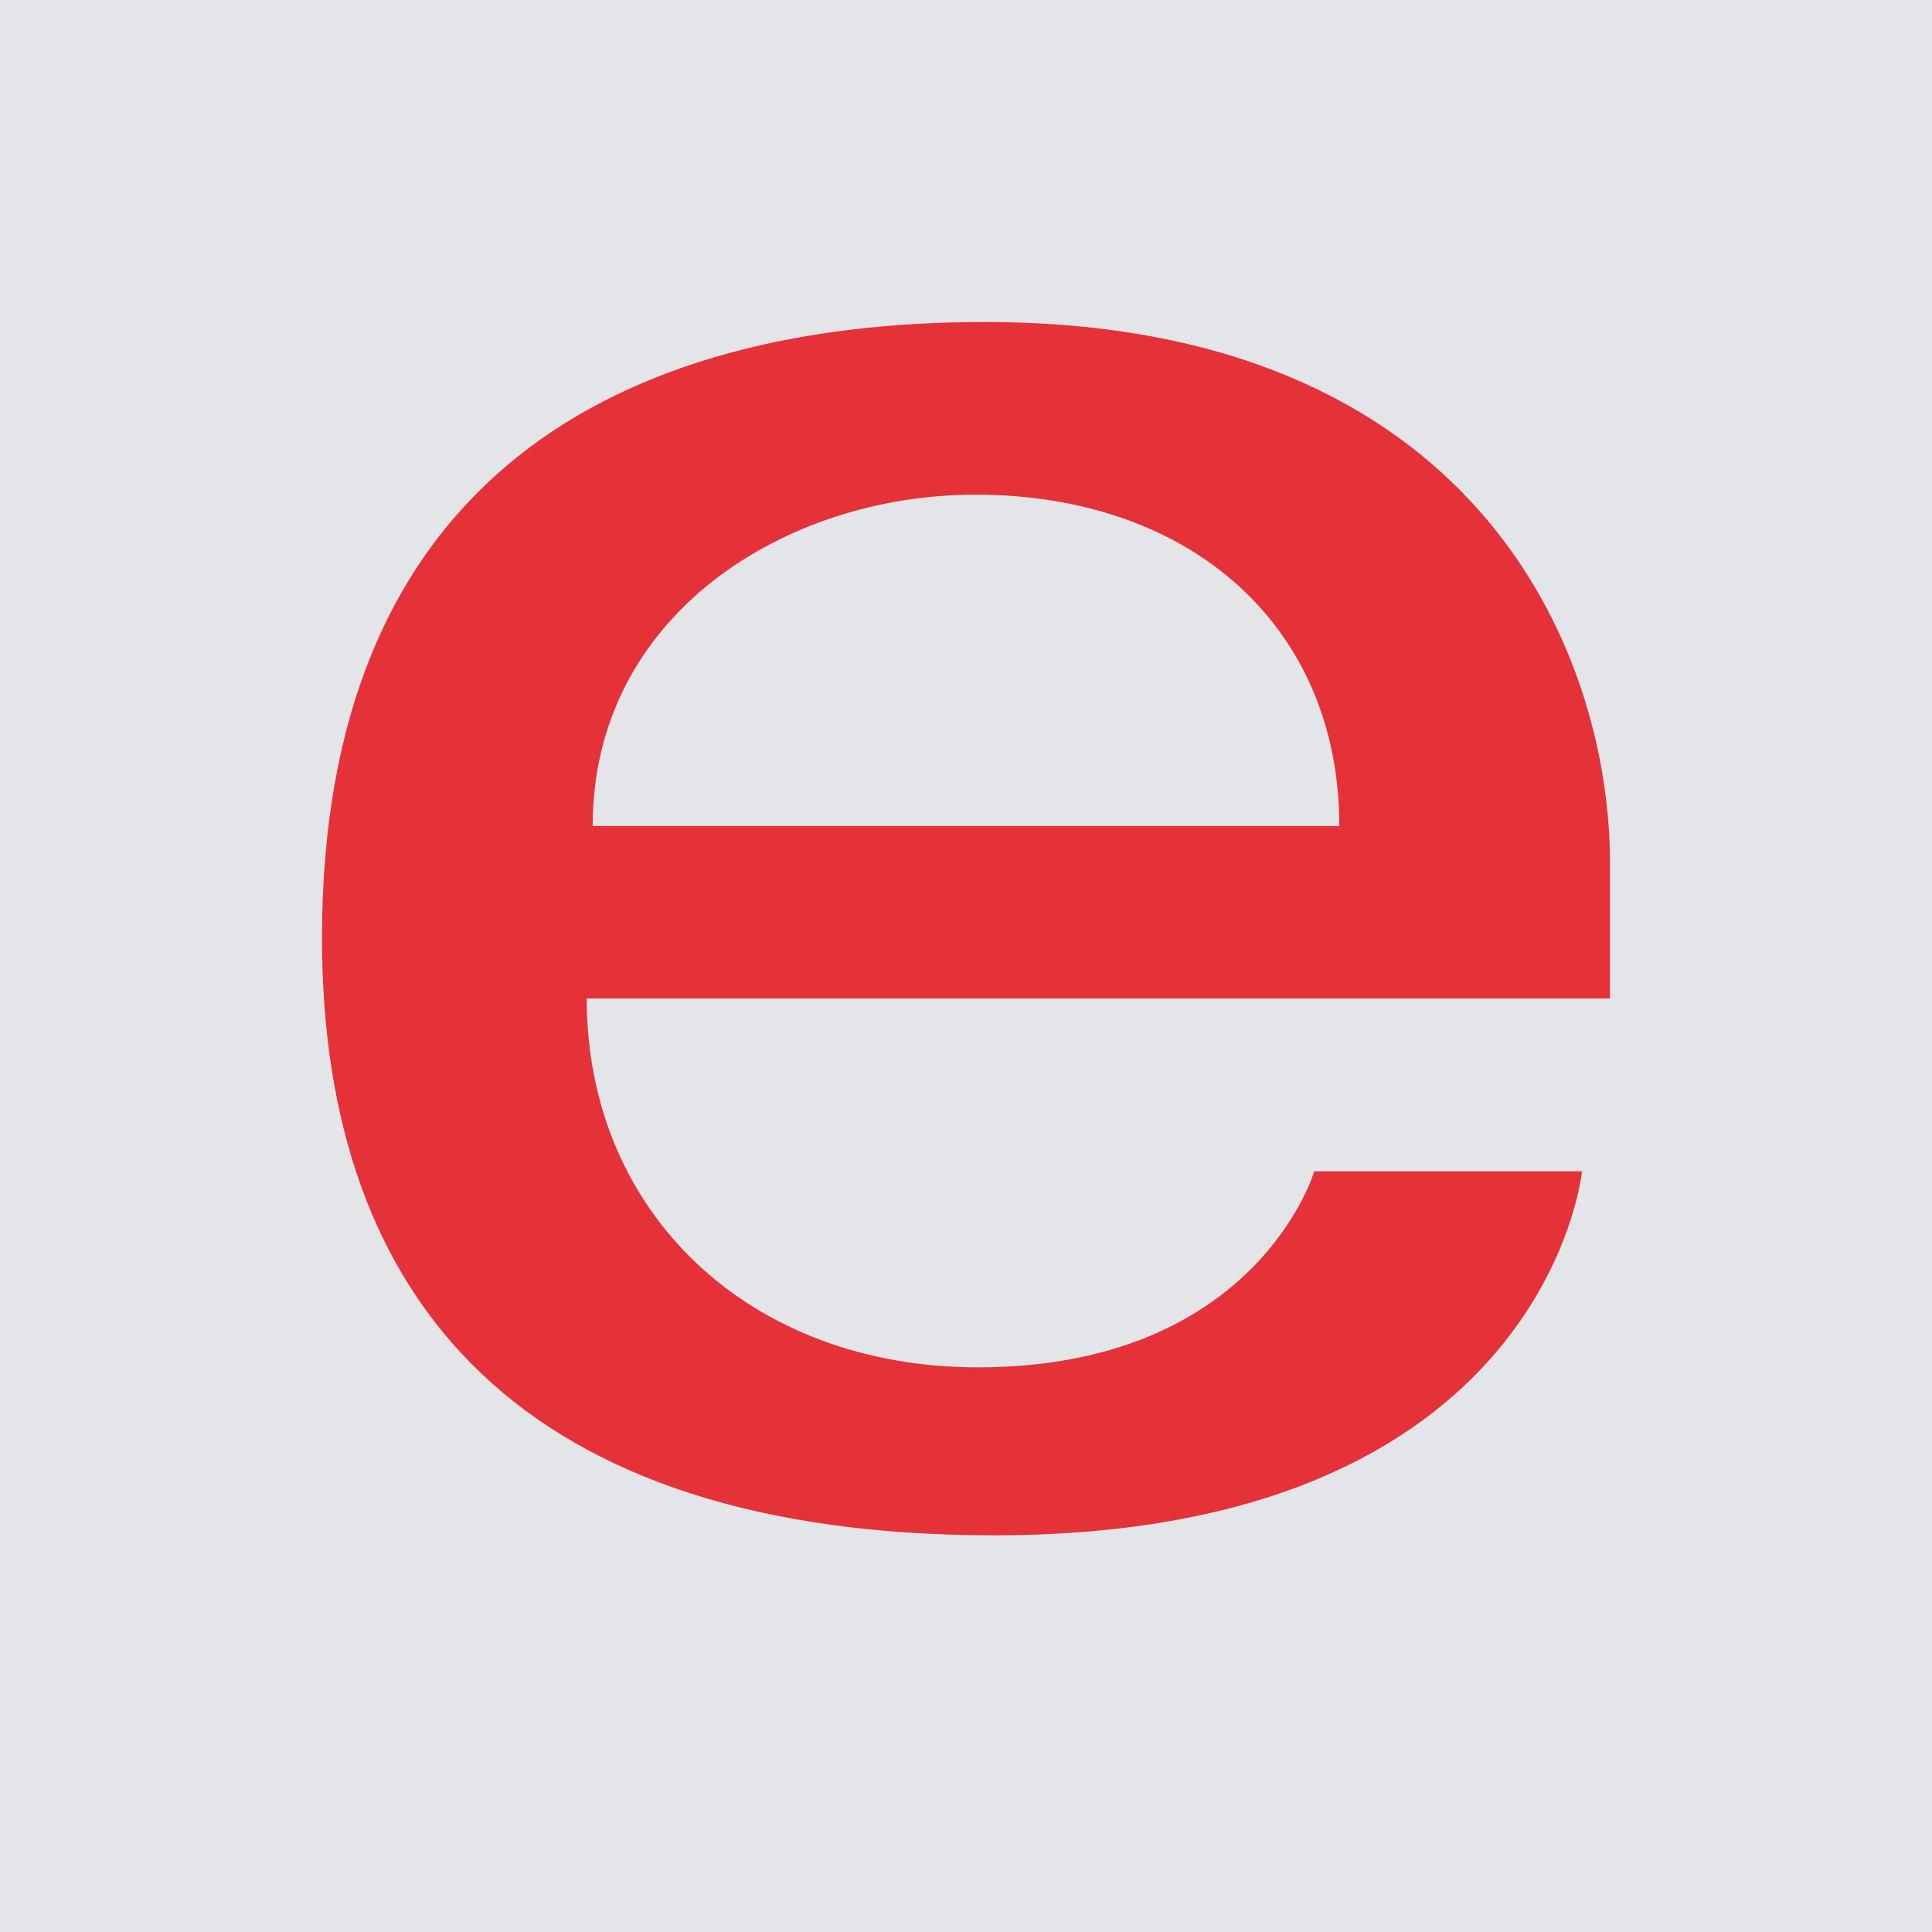 <svg width="200" height="200" viewBox="0 0 200 200" fill="none" xmlns="http://www.w3.org/2000/svg">
<rect width="200" height="200" fill="#E4E5E9"/>
<path d="M101.932 33.333C64.514 33.333 33.333 49.208 33.333 97.102C33.333 135.044 54.3 158.937 102.898 158.937C160.101 158.937 163.768 121.256 163.768 121.256H136.051C136.051 121.256 130.108 141.546 101.208 141.546C77.669 141.546 60.739 125.645 60.739 103.358H166.667V89.372C166.667 67.323 152.669 33.333 101.932 33.333ZM100.966 51.208C123.372 51.208 138.647 64.934 138.647 85.507H61.353C61.353 63.666 81.29 51.208 100.966 51.208Z" fill="#E53238"/>
</svg>
